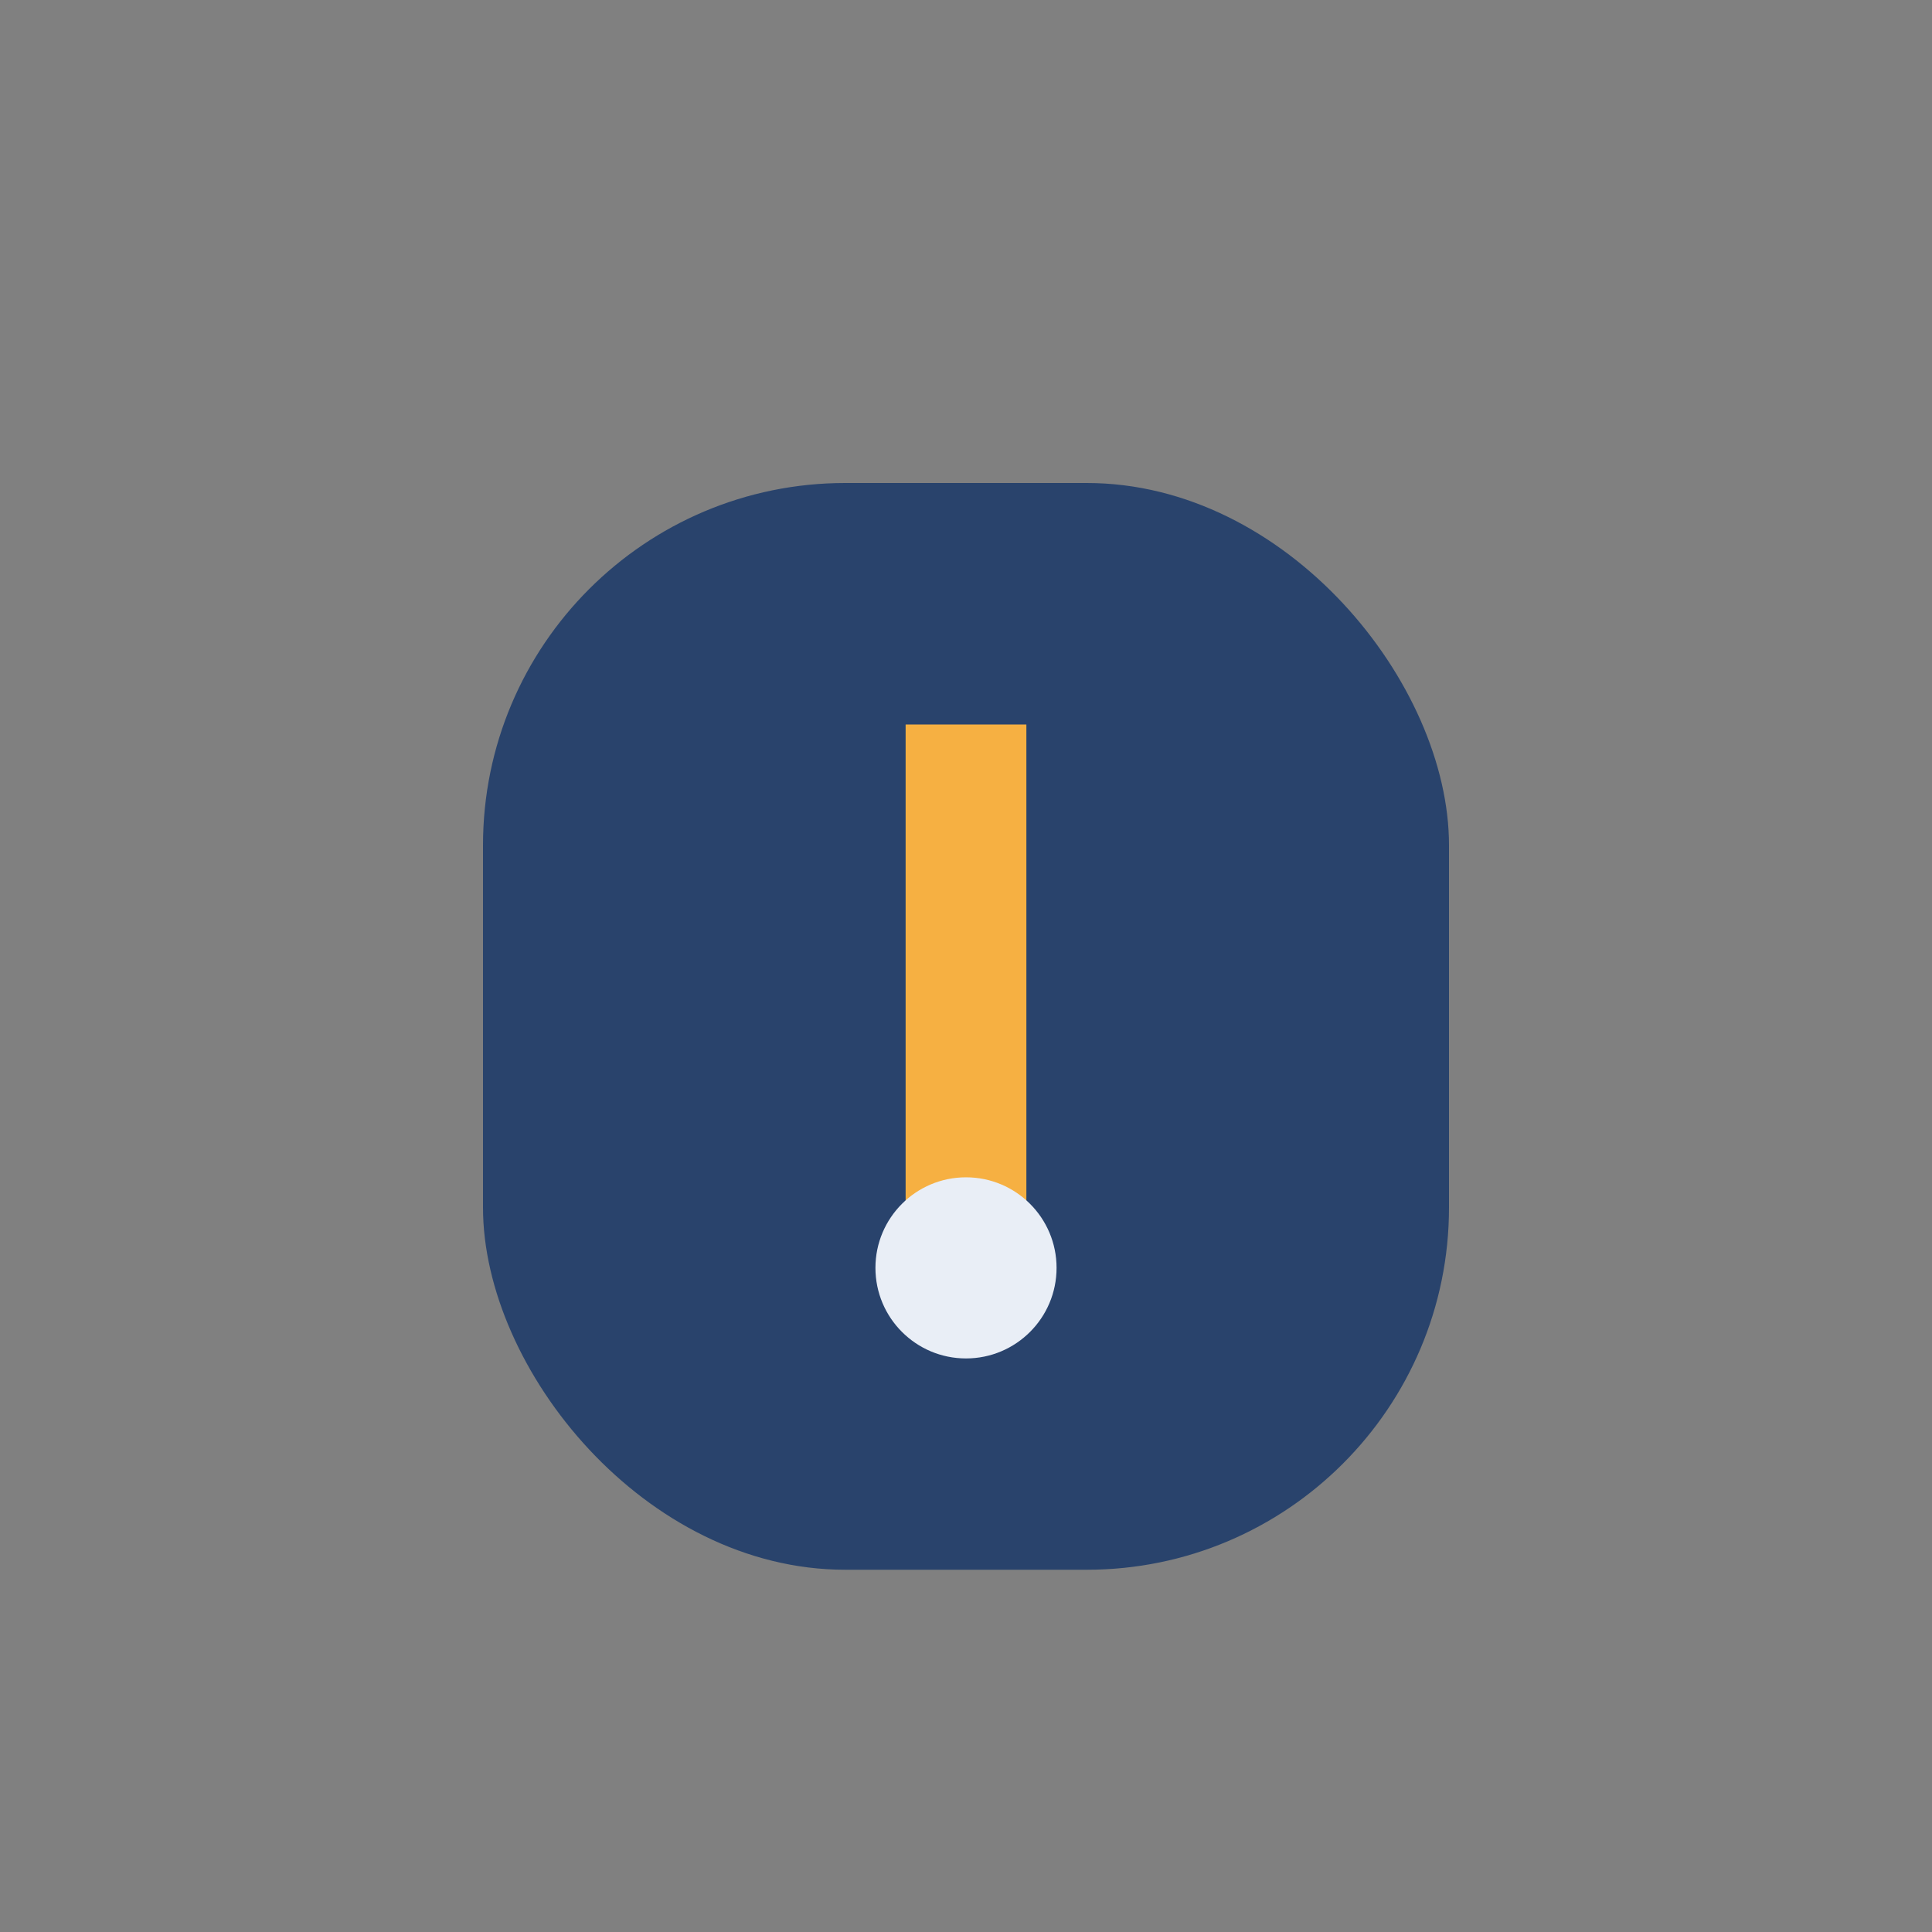 <?xml version="1.0" encoding="UTF-8"?>
<svg xmlns="http://www.w3.org/2000/svg" width="32" height="32" viewBox="0 0 32 32"><rect x="0" y="0" width="32" height="32" fill="#808080" stroke="none"/><rect x="8" y="8" width="16" height="18" rx="6" fill="#29436C"/><path d="M16 12v8" stroke="#F6B042" stroke-width="2"/><circle cx="16" cy="21" r="1.5" fill="#E9EEF6"/></svg>